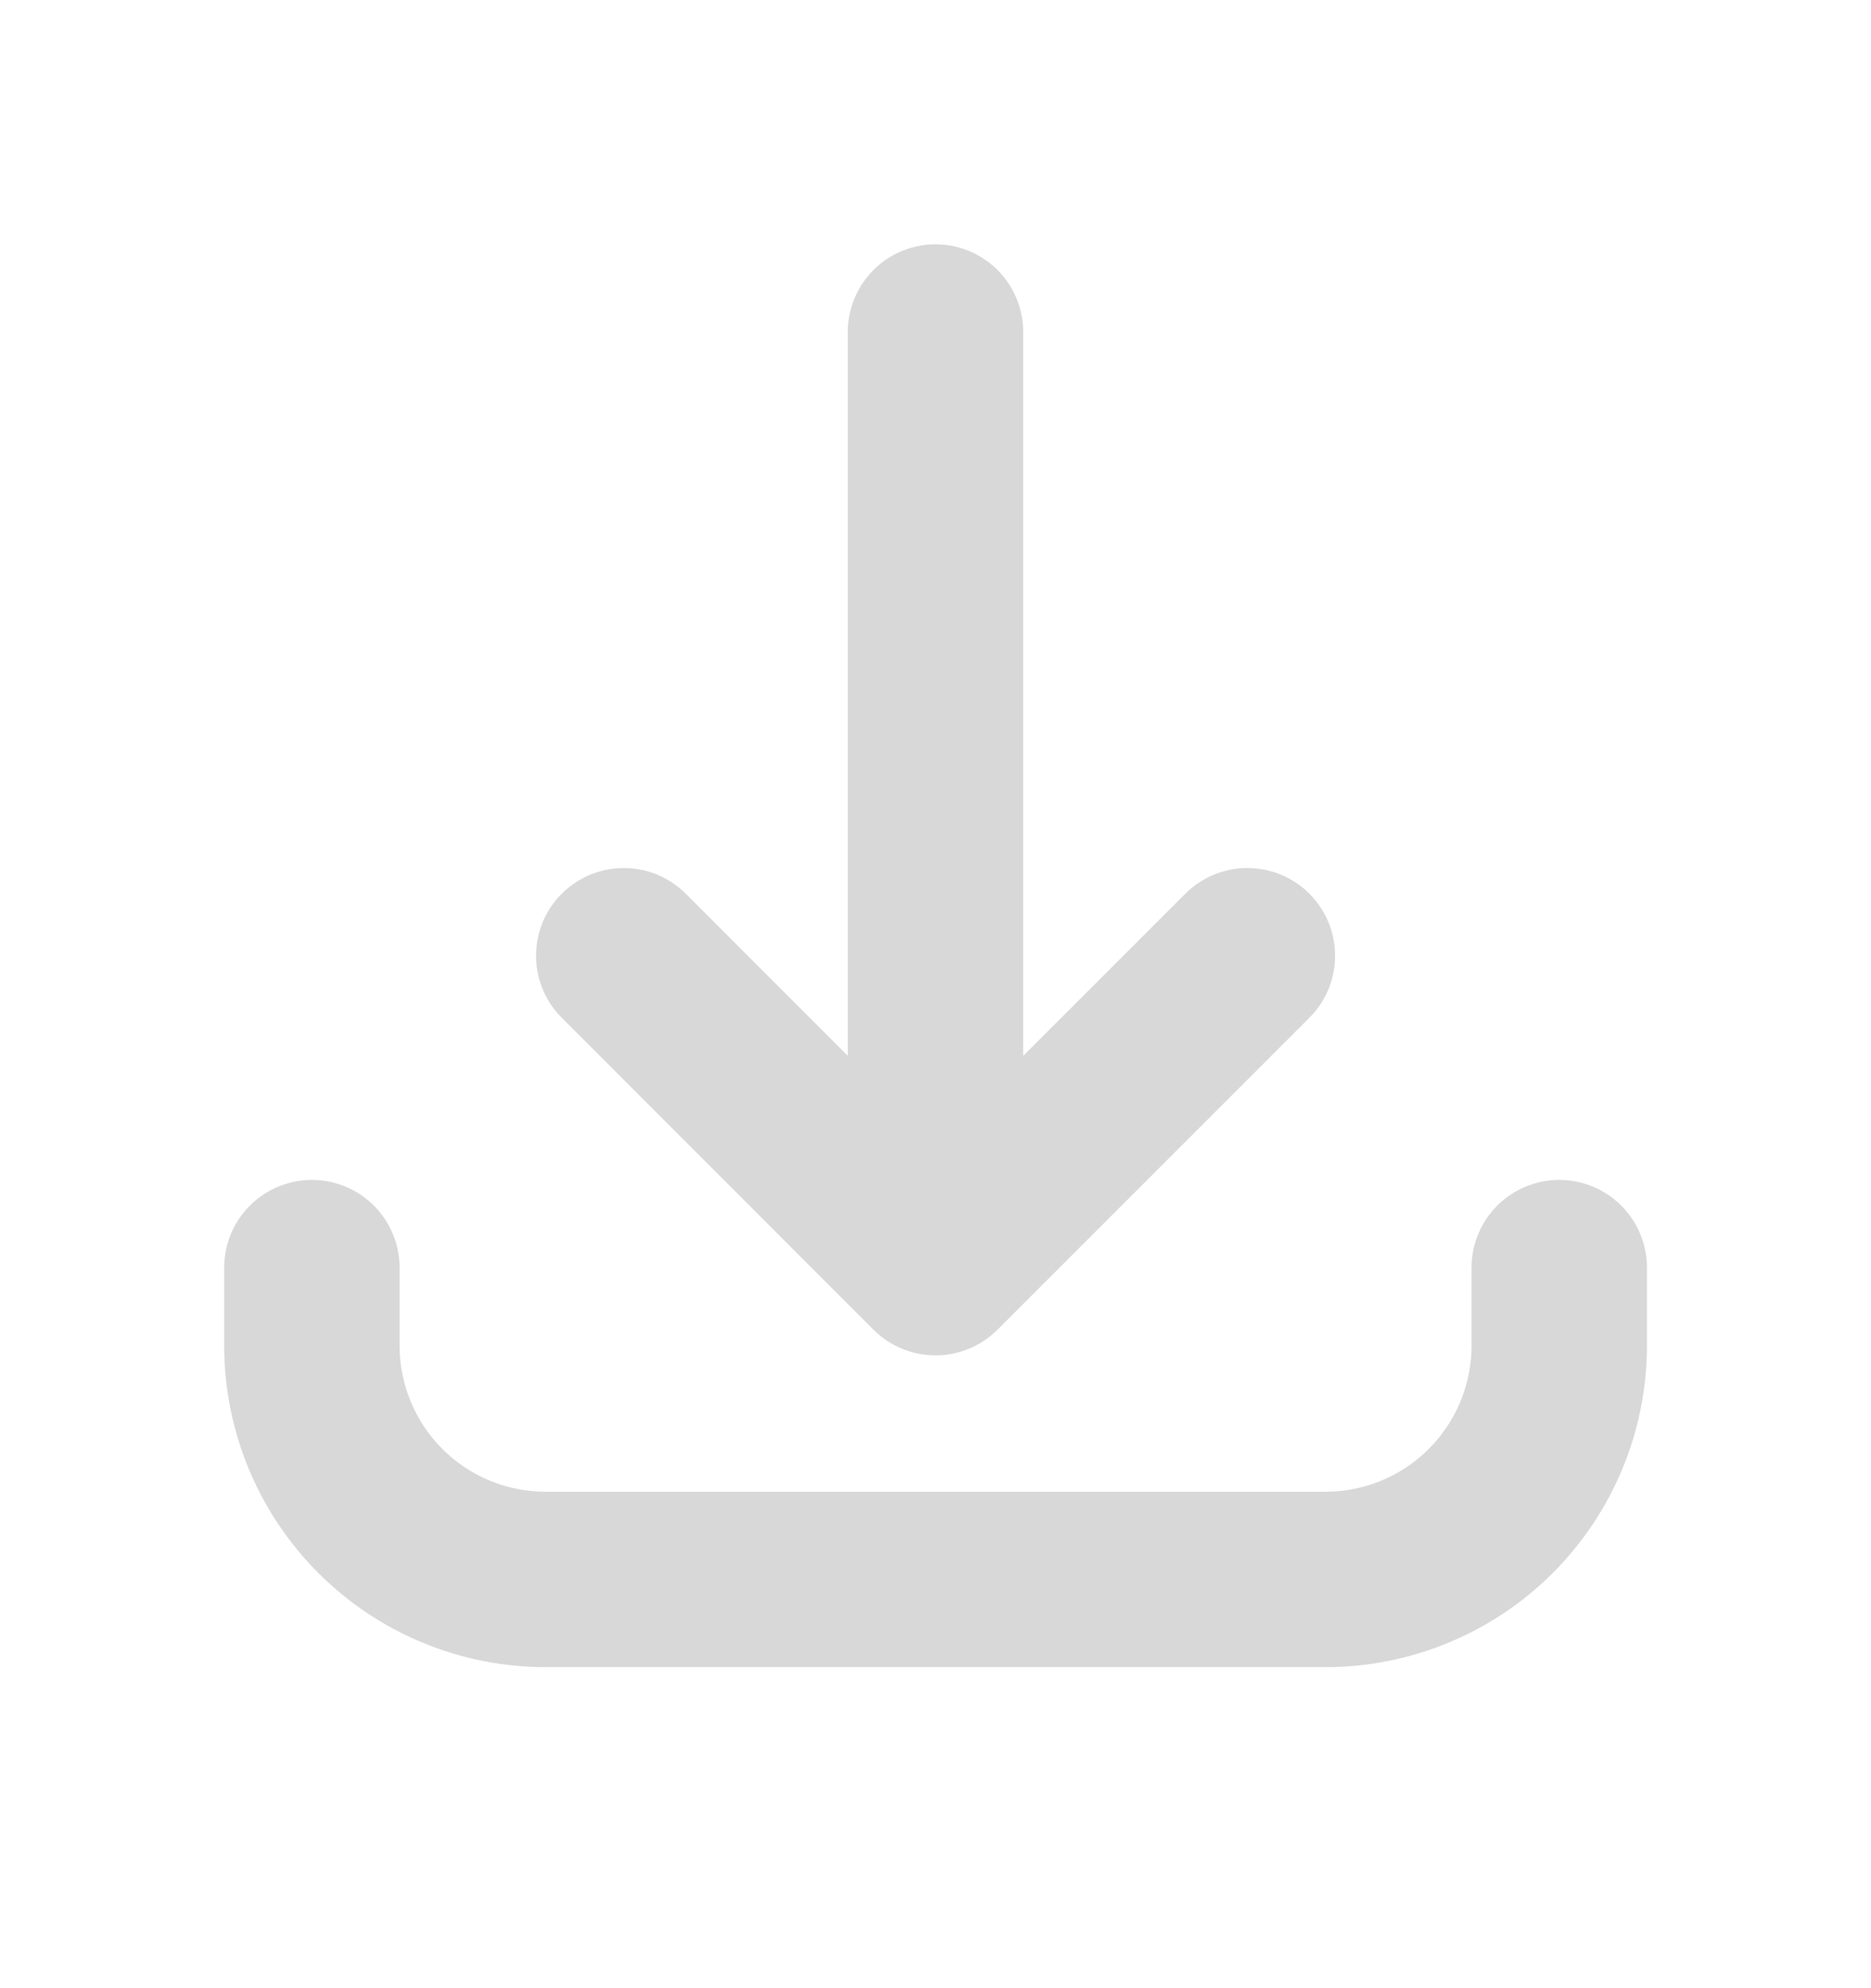 <svg width="16" height="17" viewBox="0 0 16 17" fill="none" xmlns="http://www.w3.org/2000/svg">
<path d="M2.667 10.839V11.505C2.667 12.036 2.878 12.545 3.253 12.92C3.628 13.295 4.137 13.505 4.667 13.505H11.334C11.864 13.505 12.373 13.295 12.748 12.92C13.123 12.545 13.334 12.036 13.334 11.505V10.839M10.667 8.172L8 10.839M8 10.839L5.334 8.172M8 10.839V2.839" stroke="#D8D8D8" stroke-width="1.5" stroke-linecap="round" stroke-linejoin="round"/>
</svg>
